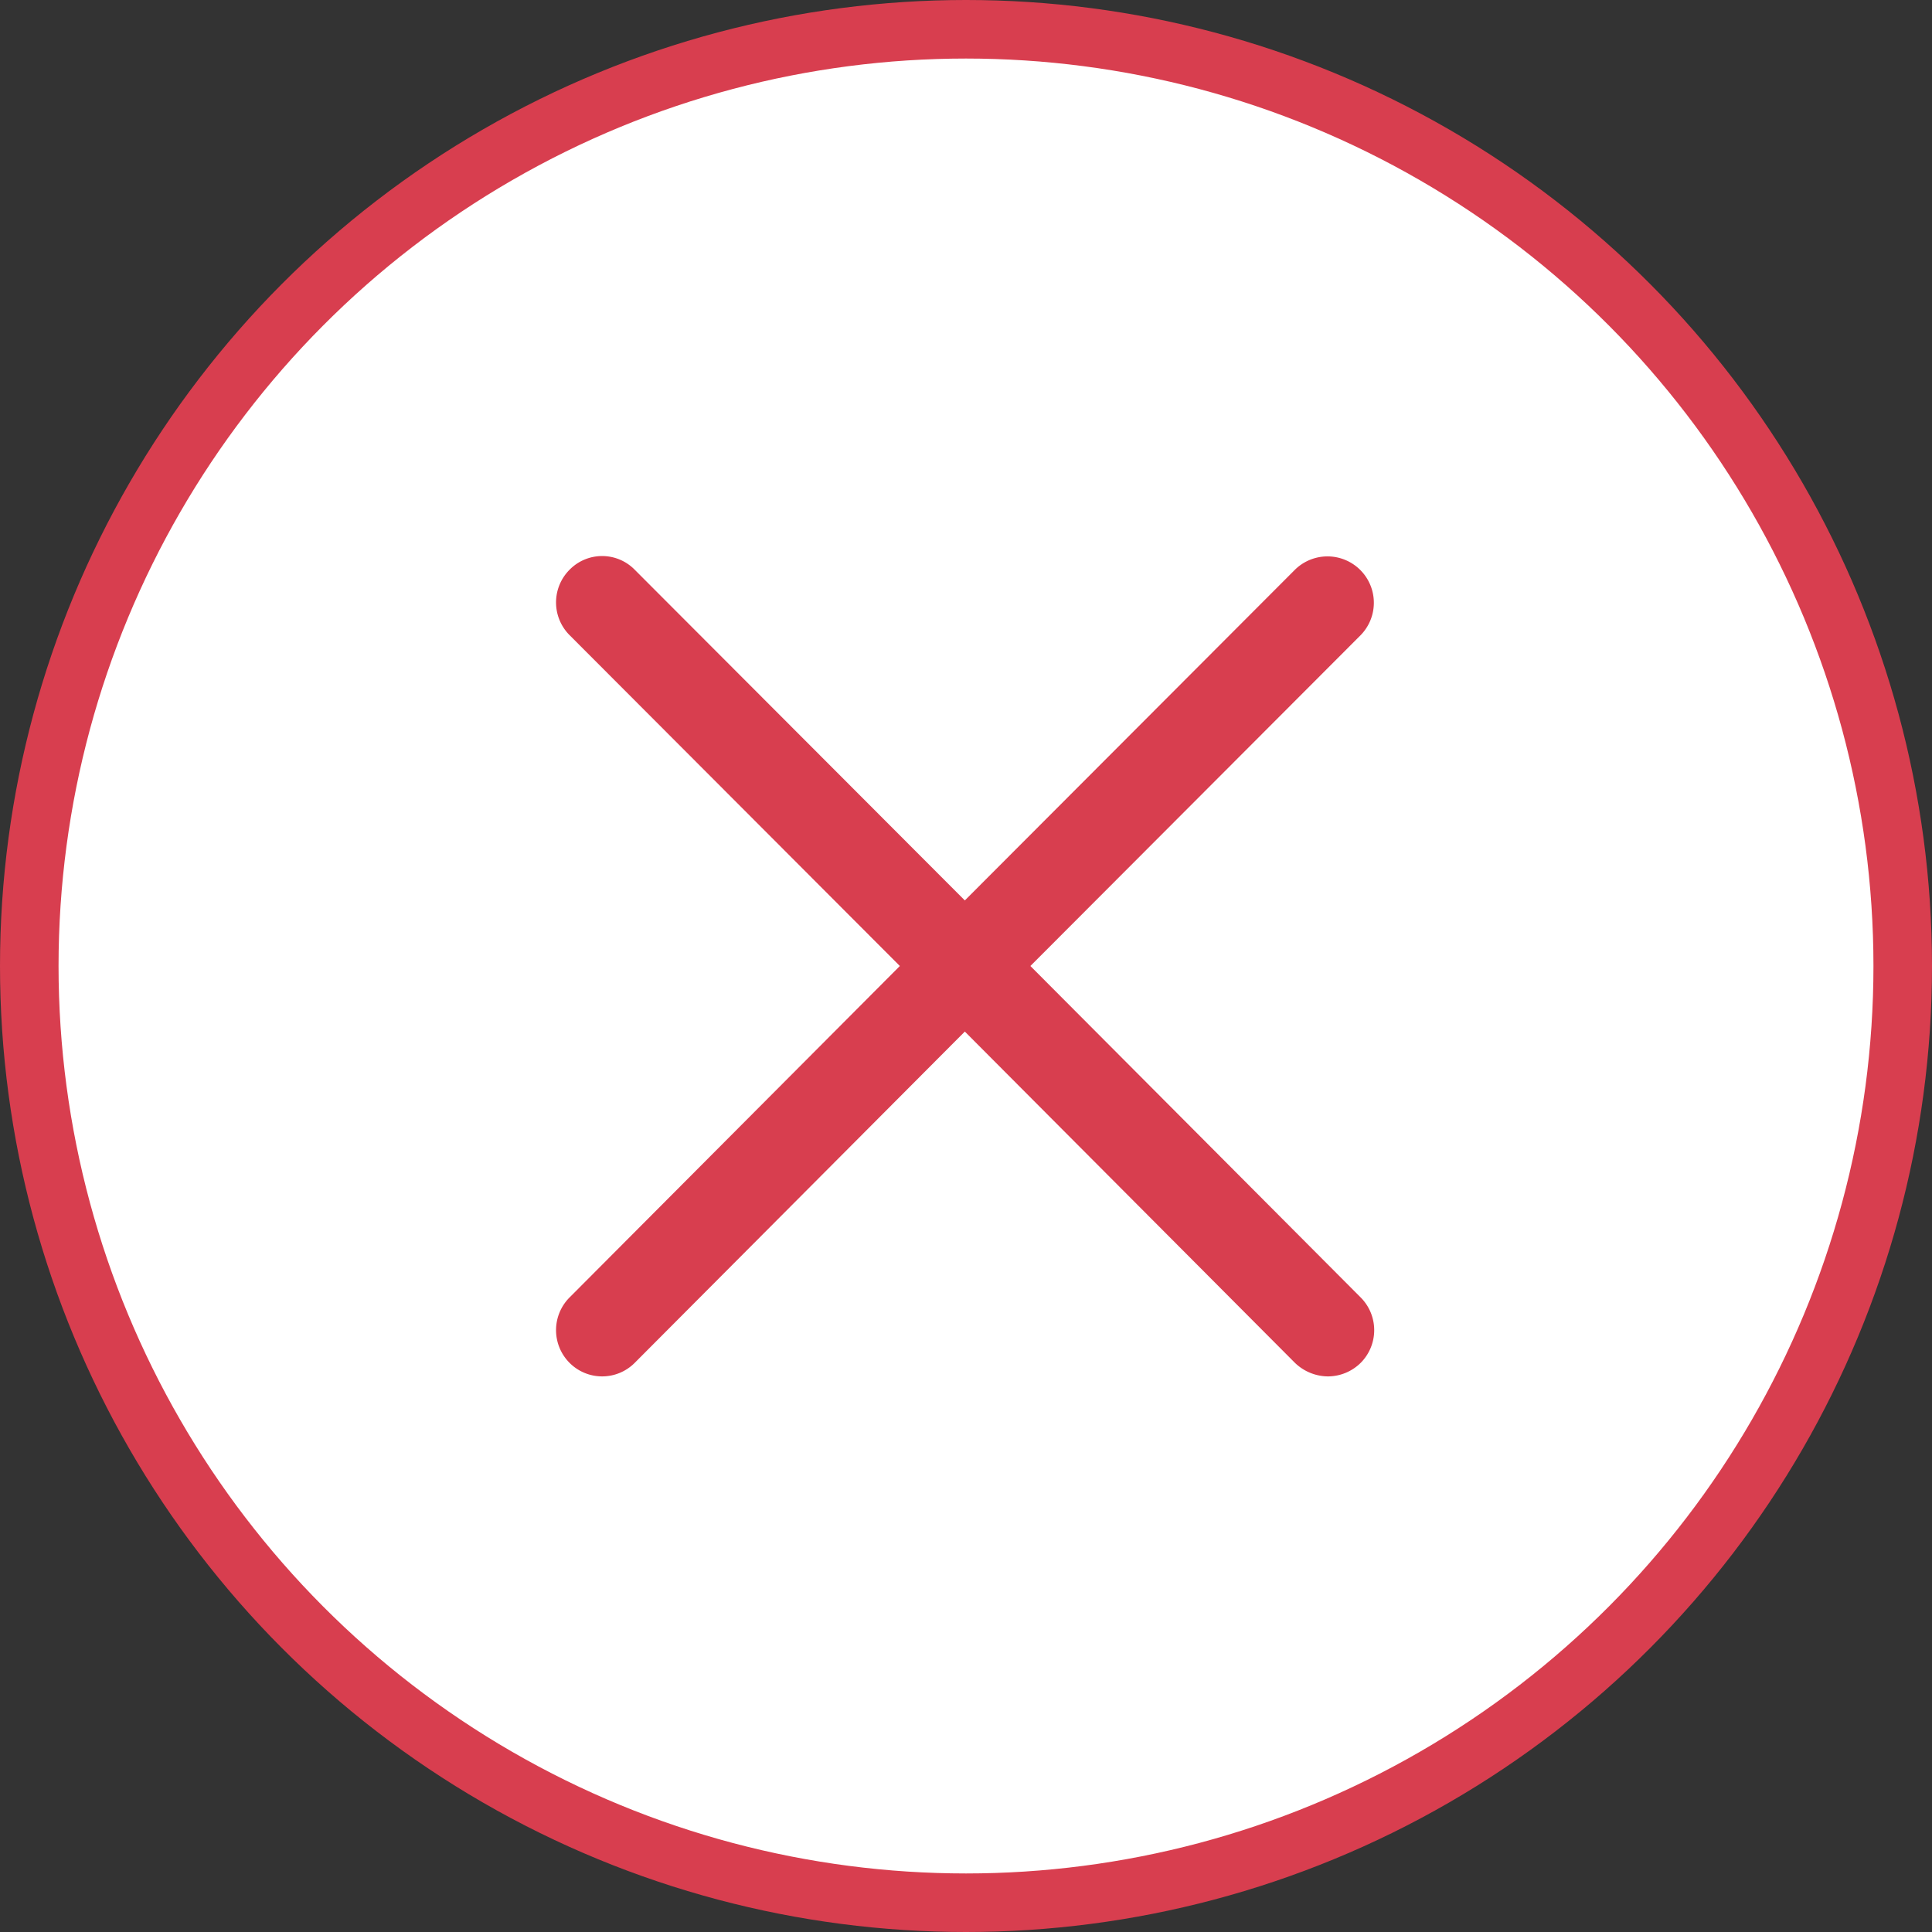 <svg id="btn_close.png_btn_close.svg" data-name="btn_close.png, btn_close.svg" xmlns="http://www.w3.org/2000/svg" width="33" height="33" viewBox="0 0 33 33">
  <rect x="0" y="0" width="33" height="33" fill="#333333" stroke="none"/>
  <defs>
    <style>
      .cls-1 {
        fill: #fff;
        stroke: #d83e4f;
        stroke-linejoin: round;
        stroke-width: 1px;
      }

      .cls-2 {
        fill: #d83e4f;
        fill-rule: evenodd;
      }
    </style>
  </defs>
  <circle id="楕円形_5" data-name="楕円形 5" class="cls-1" cx="16.5" cy="16.5" r="16"/>
  <path id="シェイプ_695" data-name="シェイプ 695" class="cls-2" d="M1461.1,1066l5.64-5.65a0.792,0.792,0,0,0-1.12-1.12l-5.64,5.65-5.64-5.65a0.779,0.779,0,0,0-1.11,0,0.791,0.791,0,0,0,0,1.12l5.64,5.65-5.64,5.66a0.791,0.791,0,0,0,0,1.12,0.785,0.785,0,0,0,1.11,0l5.64-5.66,5.64,5.66a0.822,0.822,0,0,0,.56.23,0.8,0.8,0,0,0,.56-0.23,0.791,0.791,0,0,0,0-1.12Z" transform="translate(-1443.5 -1049.5)"/>
</svg>
